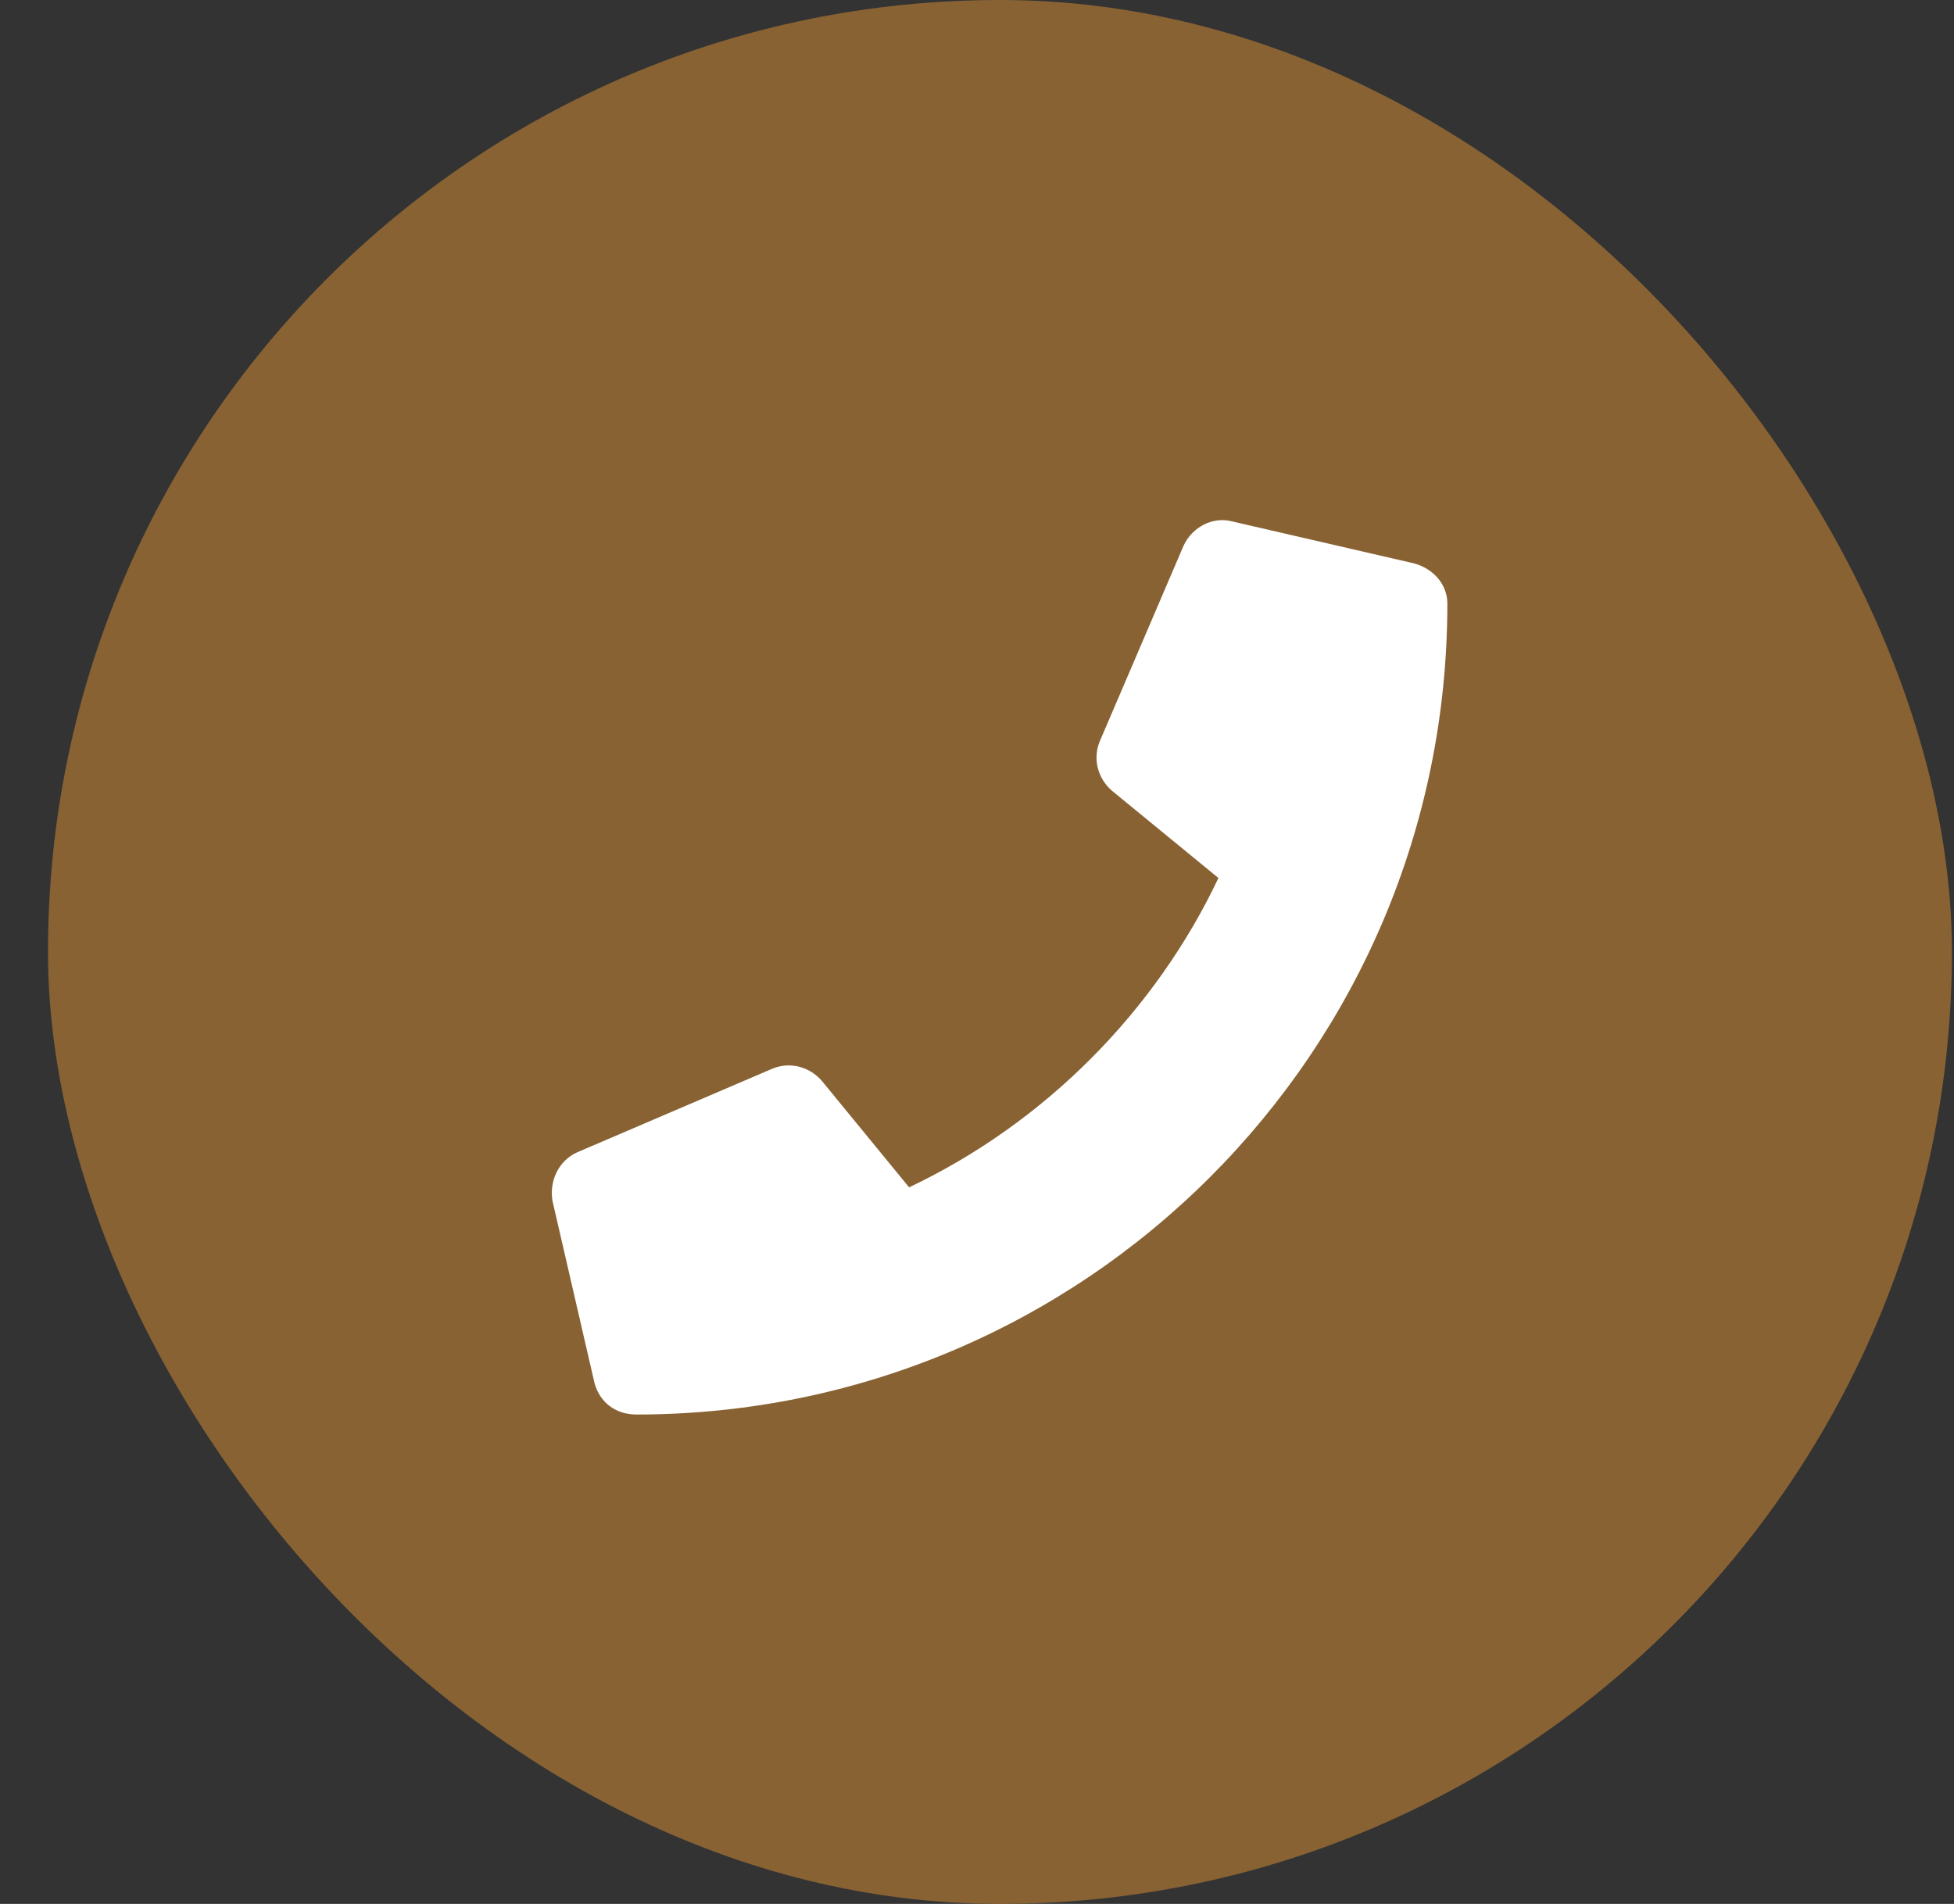 <svg width="39" height="38" viewBox="0 0 39 38" fill="none" xmlns="http://www.w3.org/2000/svg">
<rect x="0" y="0" width="39" height="38" fill="#333333" stroke="none"/>
<rect x="0.958" width="38" height="38" rx="19" fill="#916834" fill-opacity="0.9"/>
<path d="M28.225 11.245C28.609 11.35 28.888 11.664 28.888 12.047C28.888 21.012 21.633 28.232 12.703 28.232C12.284 28.232 11.971 27.988 11.866 27.605L11.029 23.977C10.959 23.593 11.133 23.175 11.517 23L15.424 21.326C15.773 21.186 16.156 21.291 16.401 21.57L18.145 23.698C20.865 22.407 23.063 20.175 24.319 17.524L22.191 15.78C21.912 15.536 21.807 15.152 21.947 14.803L23.621 10.896C23.796 10.513 24.214 10.303 24.598 10.408L28.225 11.245Z" fill="white"/>
</svg>
